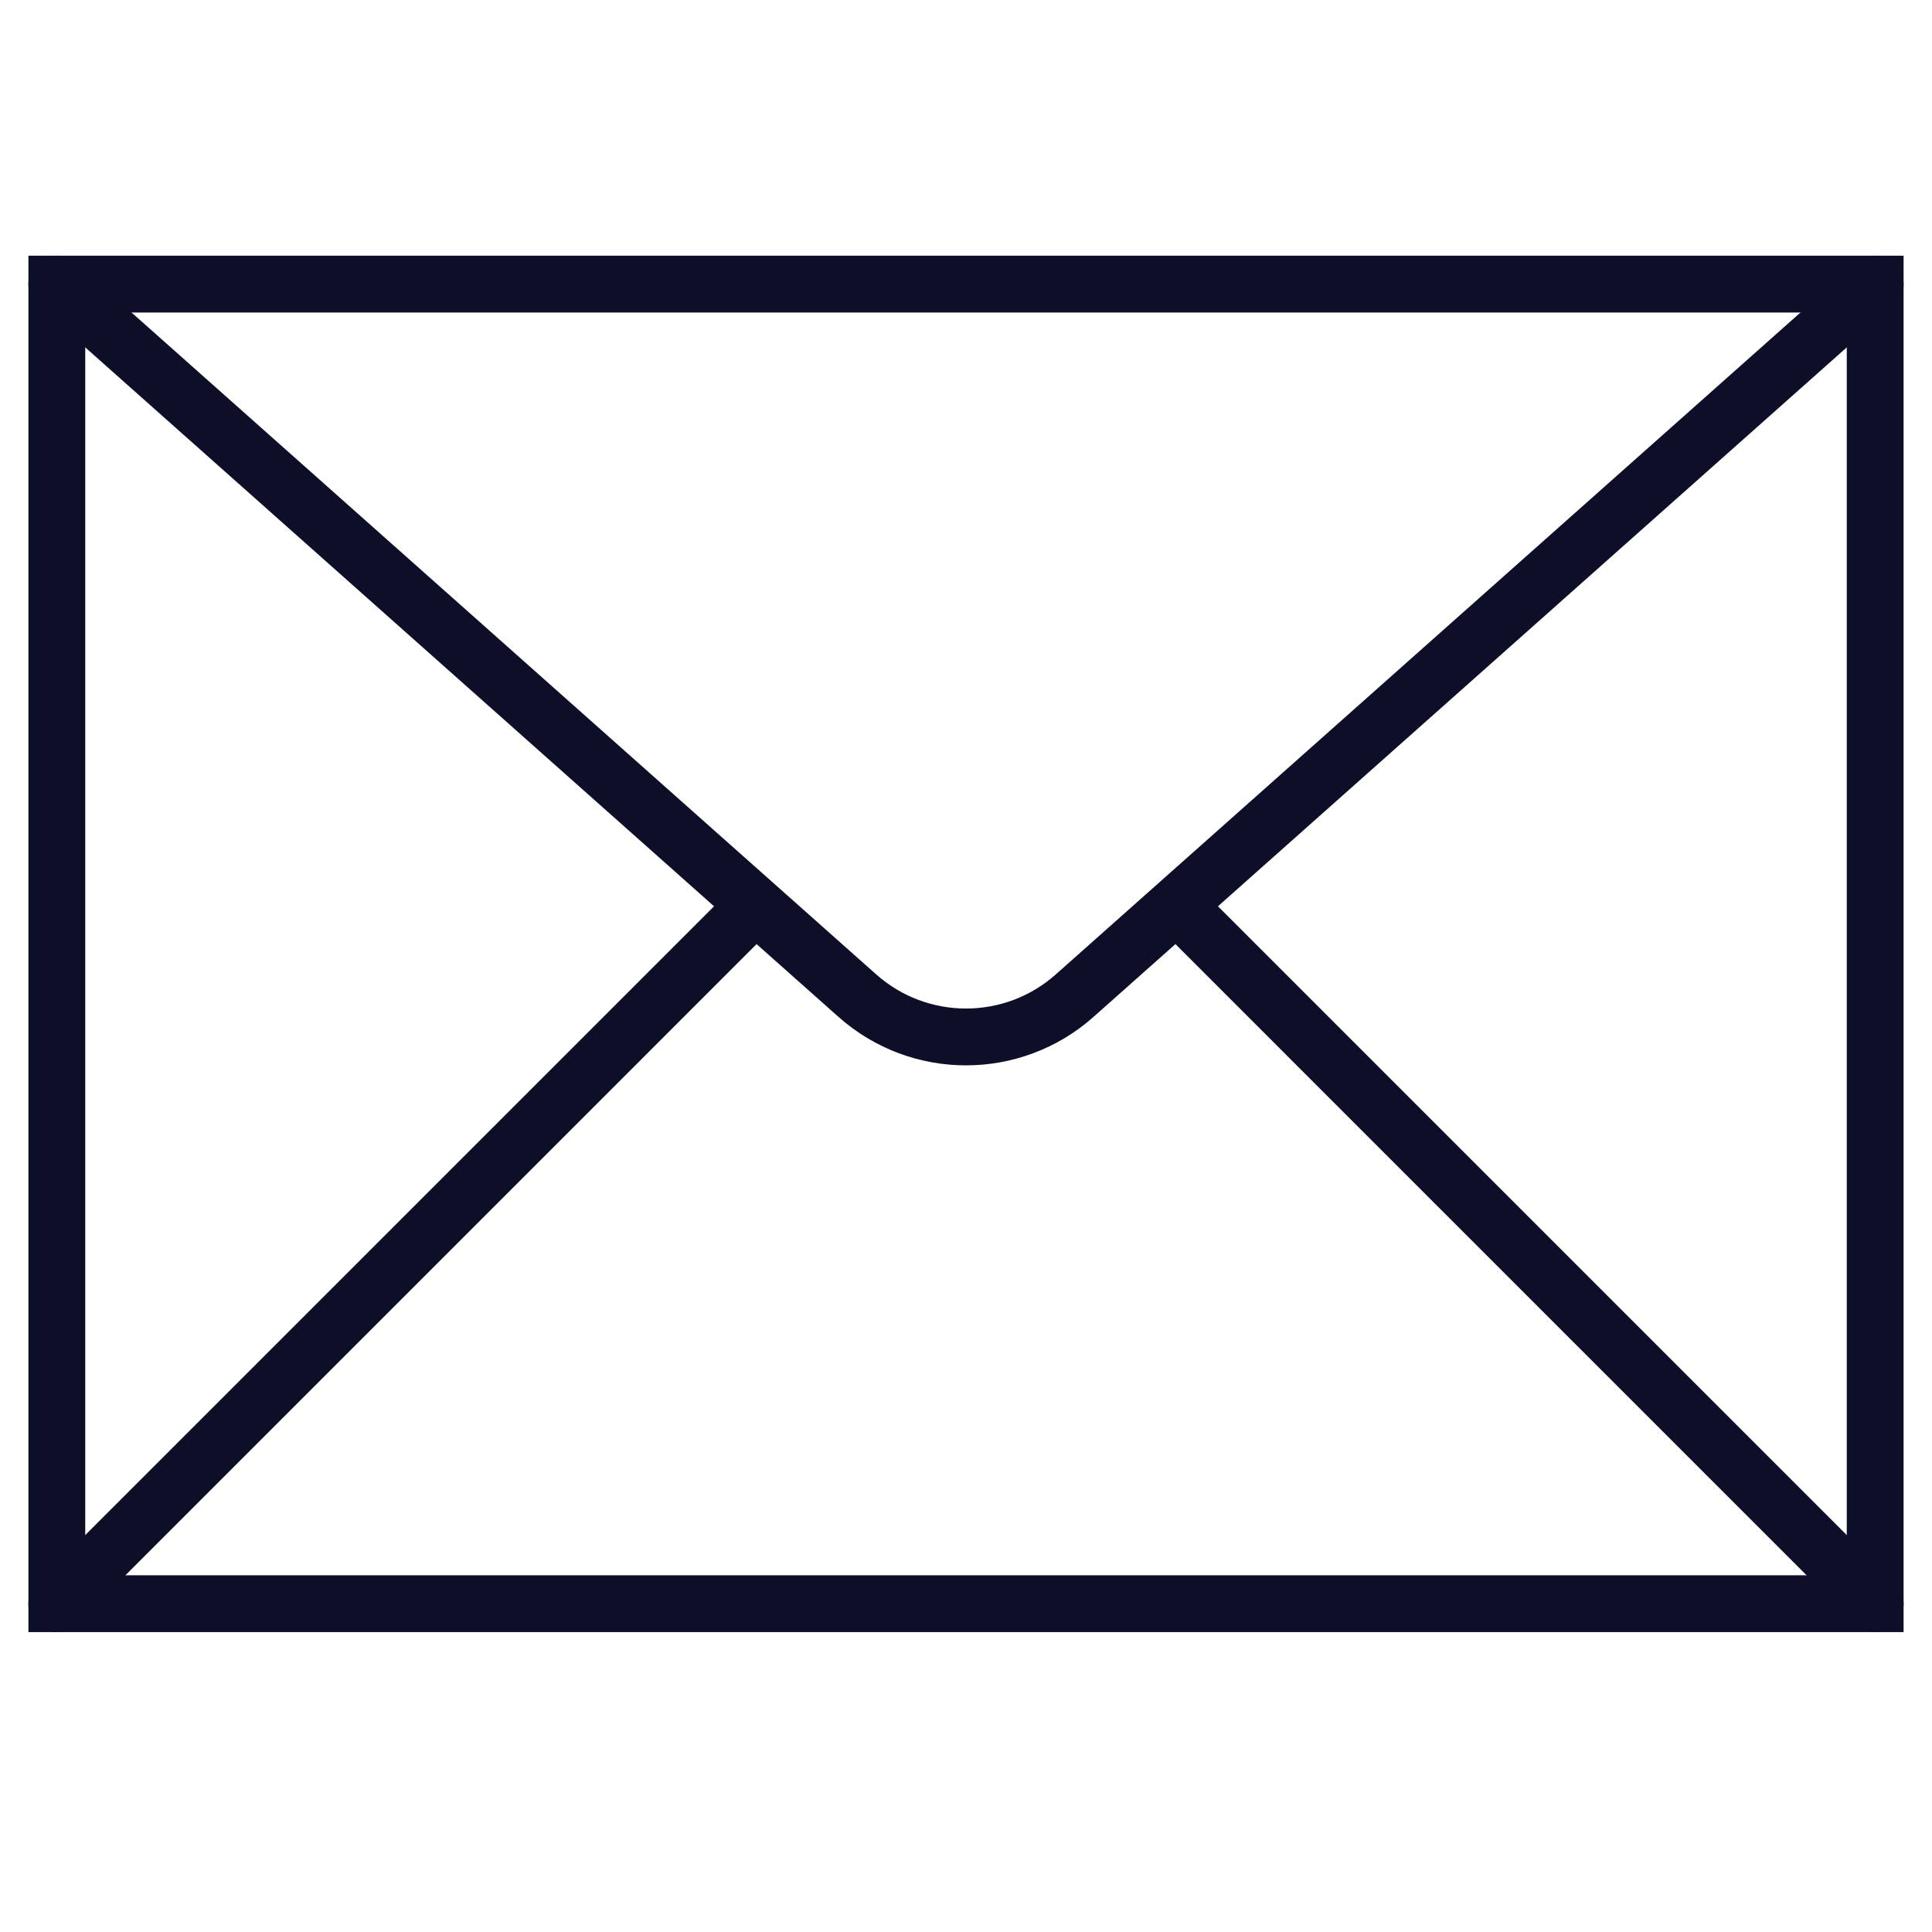 <?xml version="1.0" encoding="UTF-8"?>
<svg width="34px" height="34px" viewBox="0 0 34 34" version="1.1" xmlns="http://www.w3.org/2000/svg" xmlns:xlink="http://www.w3.org/1999/xlink">
    <!-- Generator: Sketch 51.3 (57544) - http://www.bohemiancoding.com/sketch -->
    <title>icon/contact/dark </title>
    <desc>Created with Sketch.</desc>
    <defs></defs>
    <g id="icon/contact/dark-" stroke="none" stroke-width="1" fill="none" fill-rule="evenodd" stroke-linecap="round">
        <polygon id="Stroke-1" stroke="#0C0F27" points="1 28.222 33 28.222 33 5 1 5"></polygon>
        <path d="M1,5 L15.087,17.521 C16.178,18.491 17.822,18.491 18.913,17.521 L33,5" id="Stroke-3" stroke="#0C0F27"></path>
        <path d="M1,28.222 L13,16.222" id="Stroke-4" stroke="#0C0F27"></path>
        <path d="M33,28.222 L21,16.222" id="Stroke-5" stroke="#0C0F27"></path>
    </g>
</svg>